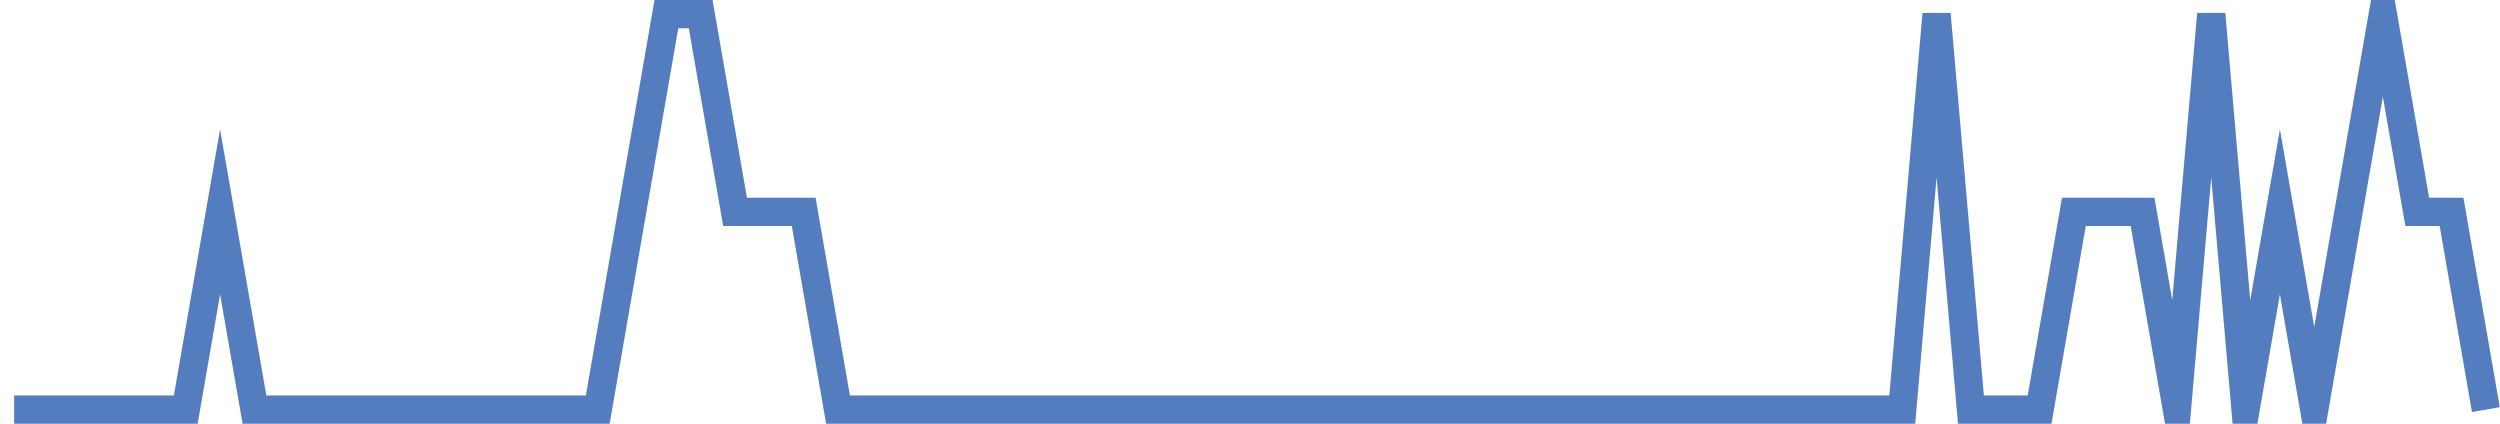 <?xml version="1.0" encoding="UTF-8"?>
<svg xmlns="http://www.w3.org/2000/svg" xmlns:xlink="http://www.w3.org/1999/xlink" width="177pt" height="30pt" viewBox="0 0 177 30" version="1.1">
<g id="surface13294346">
<path style="fill:none;stroke-width:2;stroke-linecap:butt;stroke-linejoin:miter;stroke:rgb(32.941%,49.02%,74.902%);stroke-opacity:1;stroke-miterlimit:10;" d="M 1 29 L 13.152 29 L 15.582 15 L 18.016 29 L 42.32 29 L 47.18 1 L 49.609 1 L 52.043 15 L 56.902 15 L 59.332 29 L 134.68 29 L 137.109 1 L 139.543 29 L 144.402 29 L 146.832 15 L 151.695 15 L 154.125 29 L 156.555 1 L 158.984 29 L 161.418 15 L 163.848 29 L 168.707 1 L 171.141 15 L 173.57 15 L 176 29 "/>
</g>
</svg>
